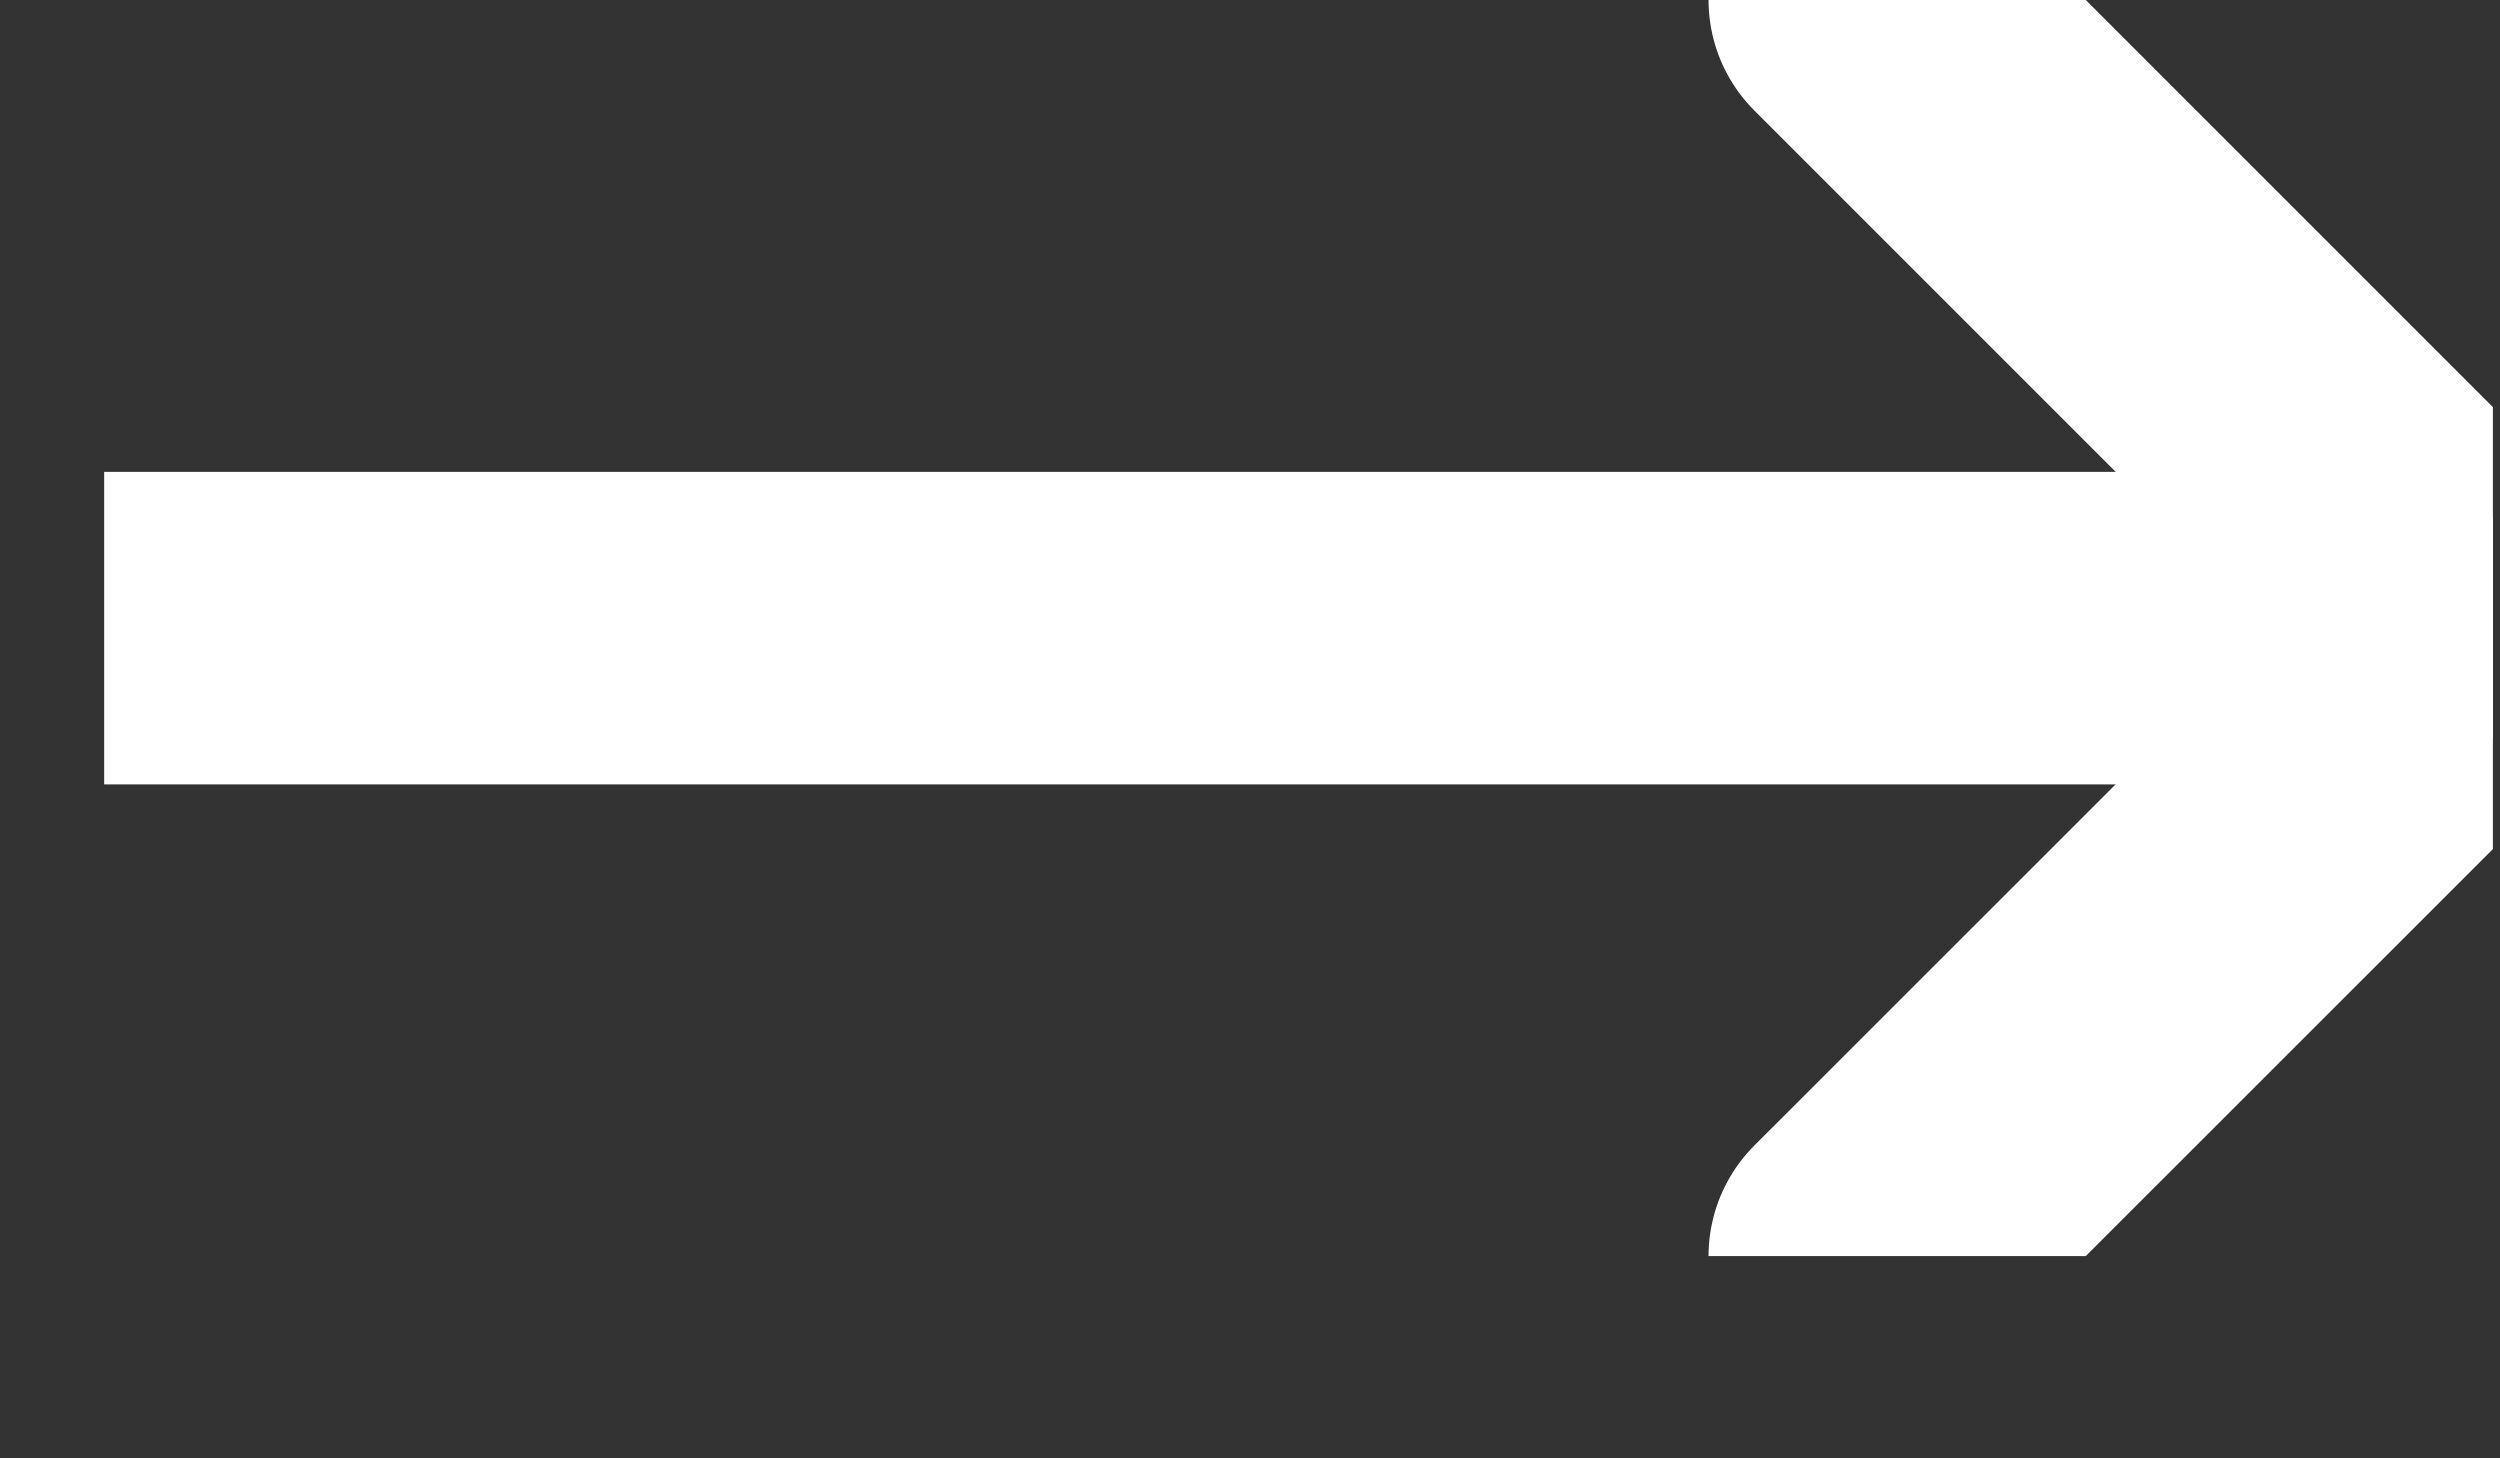 <svg width="12" height="7" viewBox="0 0 12 7" fill="none" xmlns="http://www.w3.org/2000/svg">
<rect x="0" y="0" width="12" height="7" fill="#333333" stroke="none"/>
<g clip-path="url(#clip0_168_1783)">
<path d="M8.951 0L11.966 3.015L8.951 6.029" stroke="white" stroke-width="1.5" stroke-linecap="round"/>
<path d="M11.431 3.015H0.5" stroke="white" stroke-width="1.5" stroke-linecap="round"/>
</g>
<defs>
<clipPath id="clip0_168_1783">
<rect width="11.466" height="6.029" fill="white" transform="translate(0.5)"/>
</clipPath>
</defs>
</svg>
